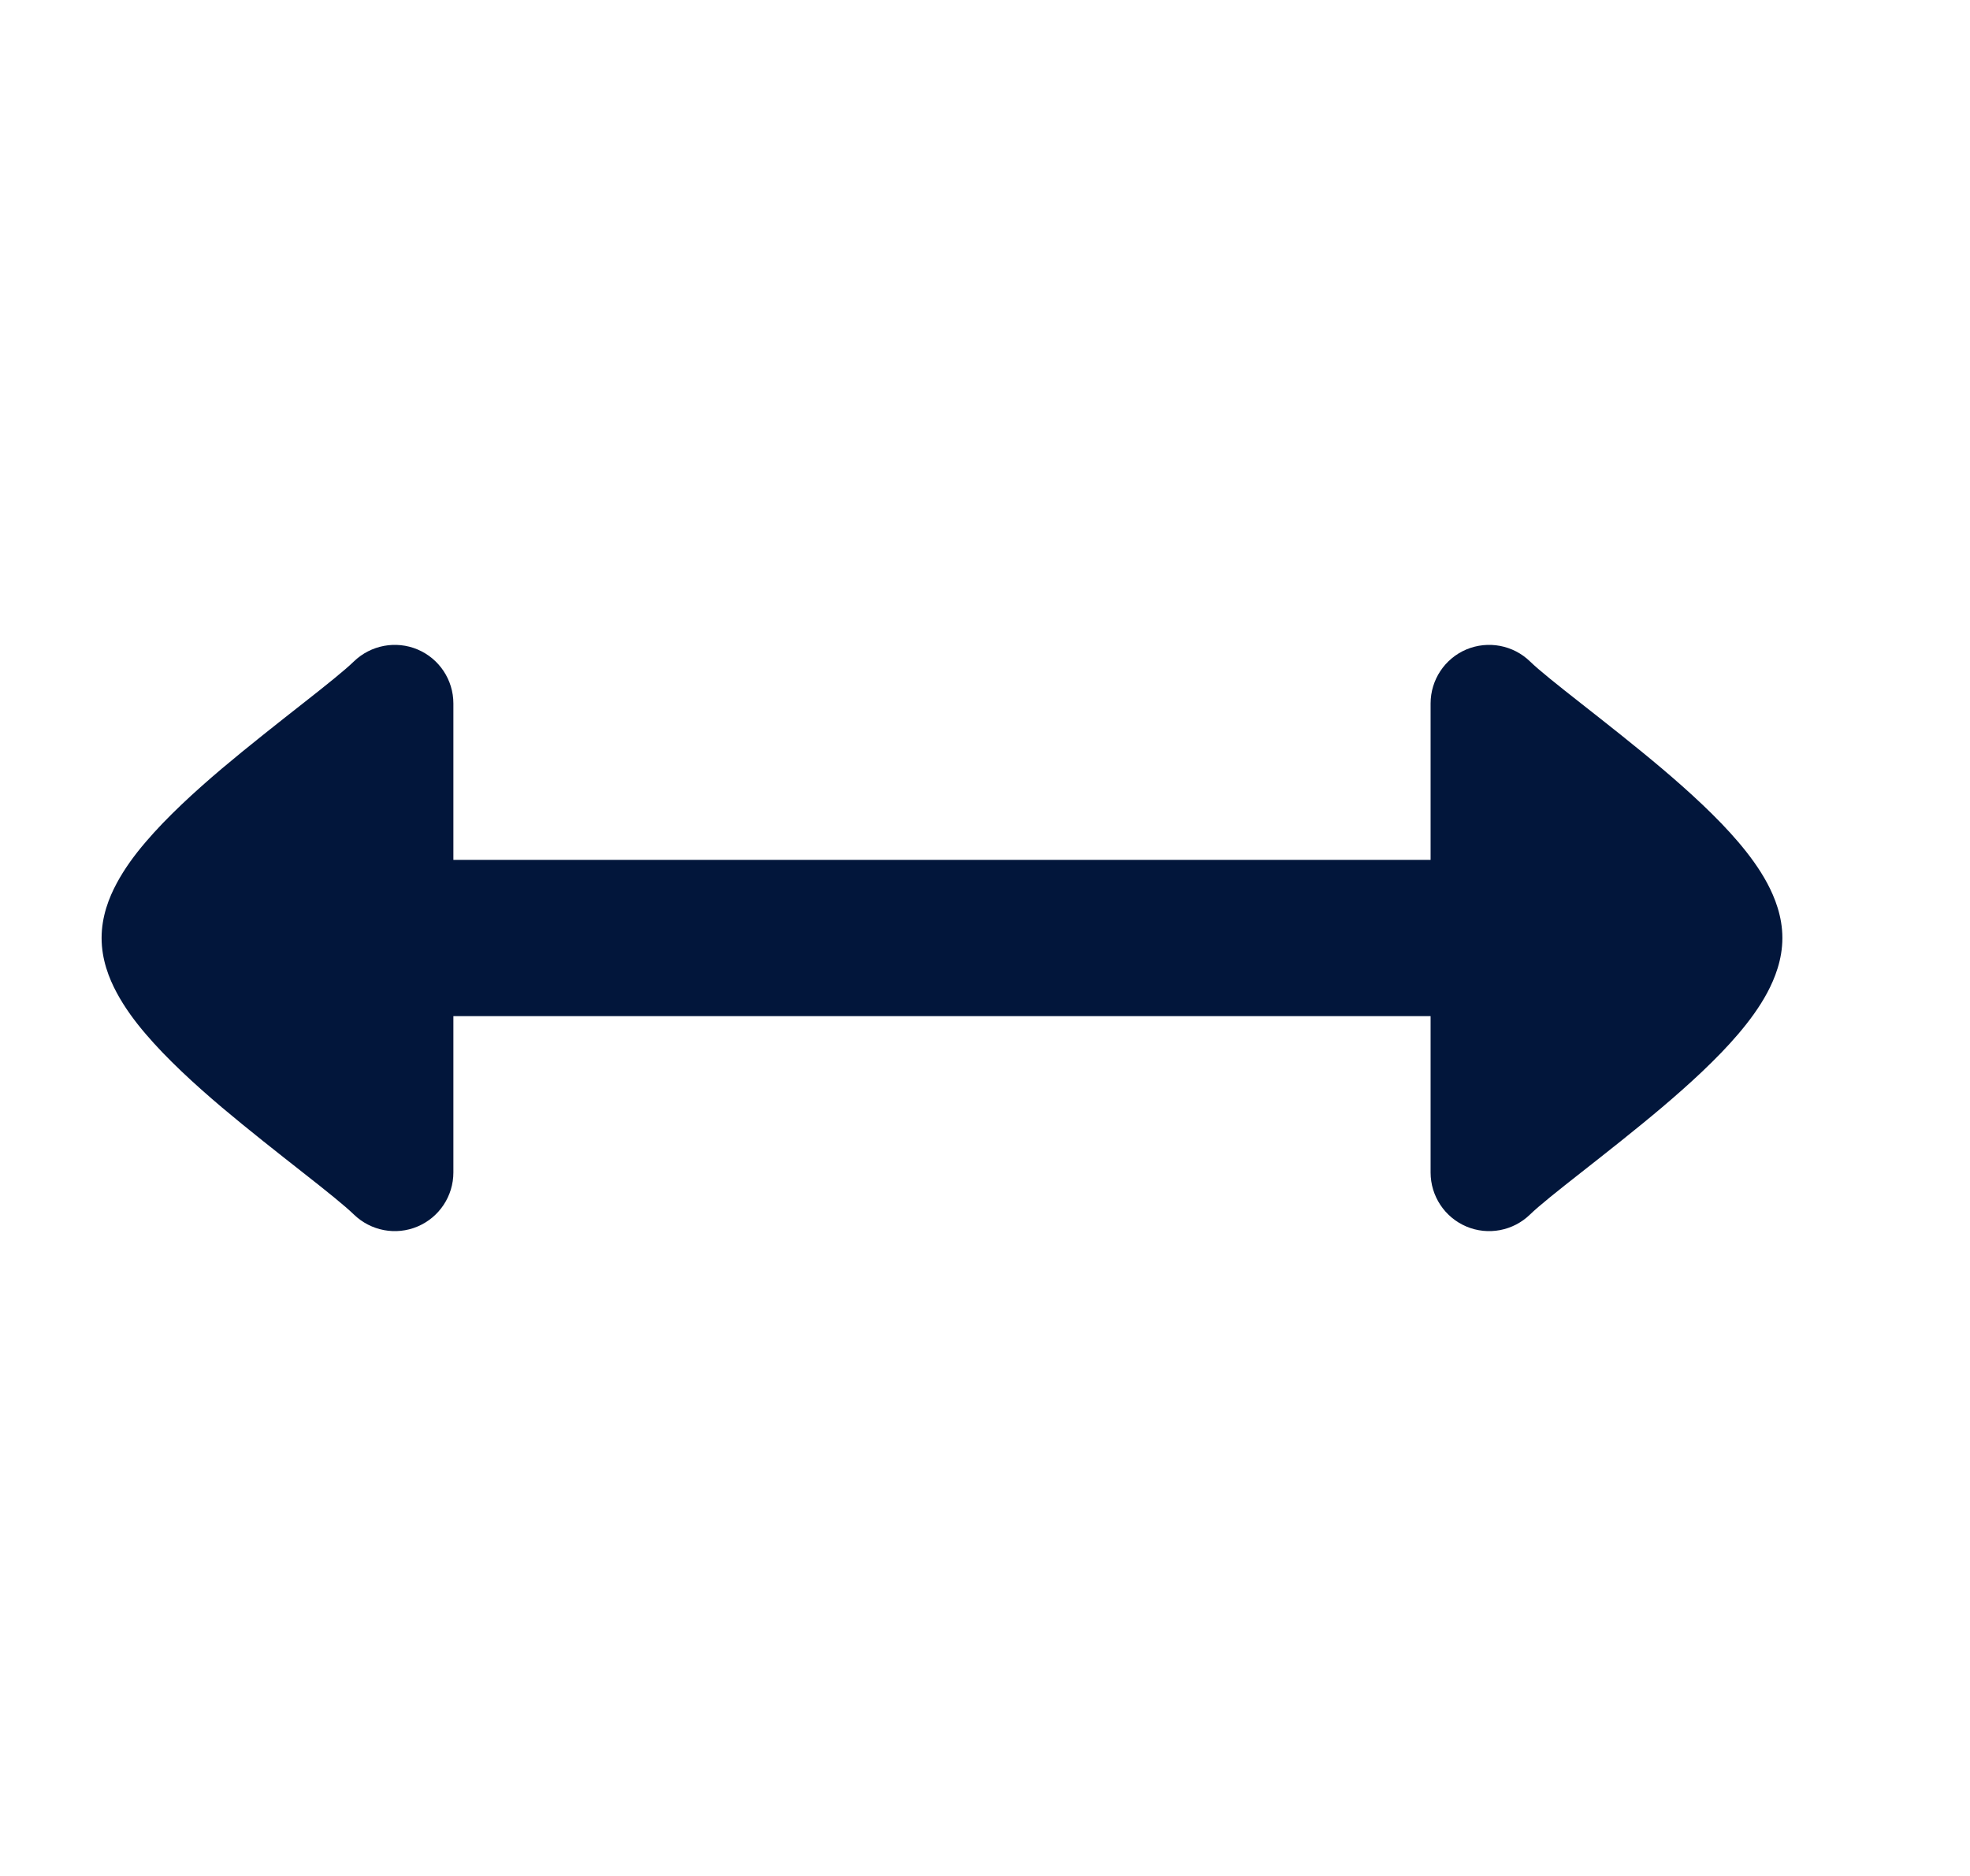 <svg width="21" height="20" viewBox="0 0 21 20" fill="none" xmlns="http://www.w3.org/2000/svg">
<path fill-rule="evenodd" clip-rule="evenodd" d="M16.31 7.052C16.13 6.877 15.863 6.827 15.631 6.924C15.4 7.022 15.25 7.249 15.25 7.5V9.167H4.833V7.5C4.833 7.249 4.683 7.022 4.451 6.924C4.22 6.827 3.953 6.877 3.772 7.052C3.675 7.146 3.487 7.297 3.218 7.508C2.976 7.698 2.634 7.967 2.364 8.195C2.075 8.44 1.78 8.71 1.552 8.978C1.437 9.112 1.328 9.26 1.244 9.417C1.162 9.569 1.083 9.77 1.083 10C1.083 10.23 1.162 10.431 1.244 10.583C1.328 10.74 1.437 10.888 1.552 11.022C1.78 11.29 2.075 11.56 2.364 11.805C2.634 12.033 2.976 12.302 3.218 12.492C3.487 12.703 3.675 12.854 3.772 12.948C3.953 13.123 4.22 13.174 4.451 13.076C4.683 12.978 4.833 12.751 4.833 12.5V10.833H15.25V12.5C15.25 12.751 15.4 12.978 15.631 13.076C15.863 13.174 16.13 13.123 16.31 12.948C16.407 12.854 16.596 12.703 16.865 12.492C17.107 12.302 17.449 12.033 17.718 11.805C18.007 11.56 18.303 11.29 18.531 11.022C18.645 10.888 18.755 10.74 18.839 10.583C18.92 10.431 19 10.23 19 10C19 9.77 18.92 9.569 18.839 9.417C18.755 9.26 18.645 9.112 18.531 8.978C18.303 8.71 18.007 8.44 17.718 8.195C17.449 7.967 17.107 7.698 16.865 7.508C16.596 7.297 16.407 7.146 16.31 7.052Z" fill="#02163B"/>
</svg>
